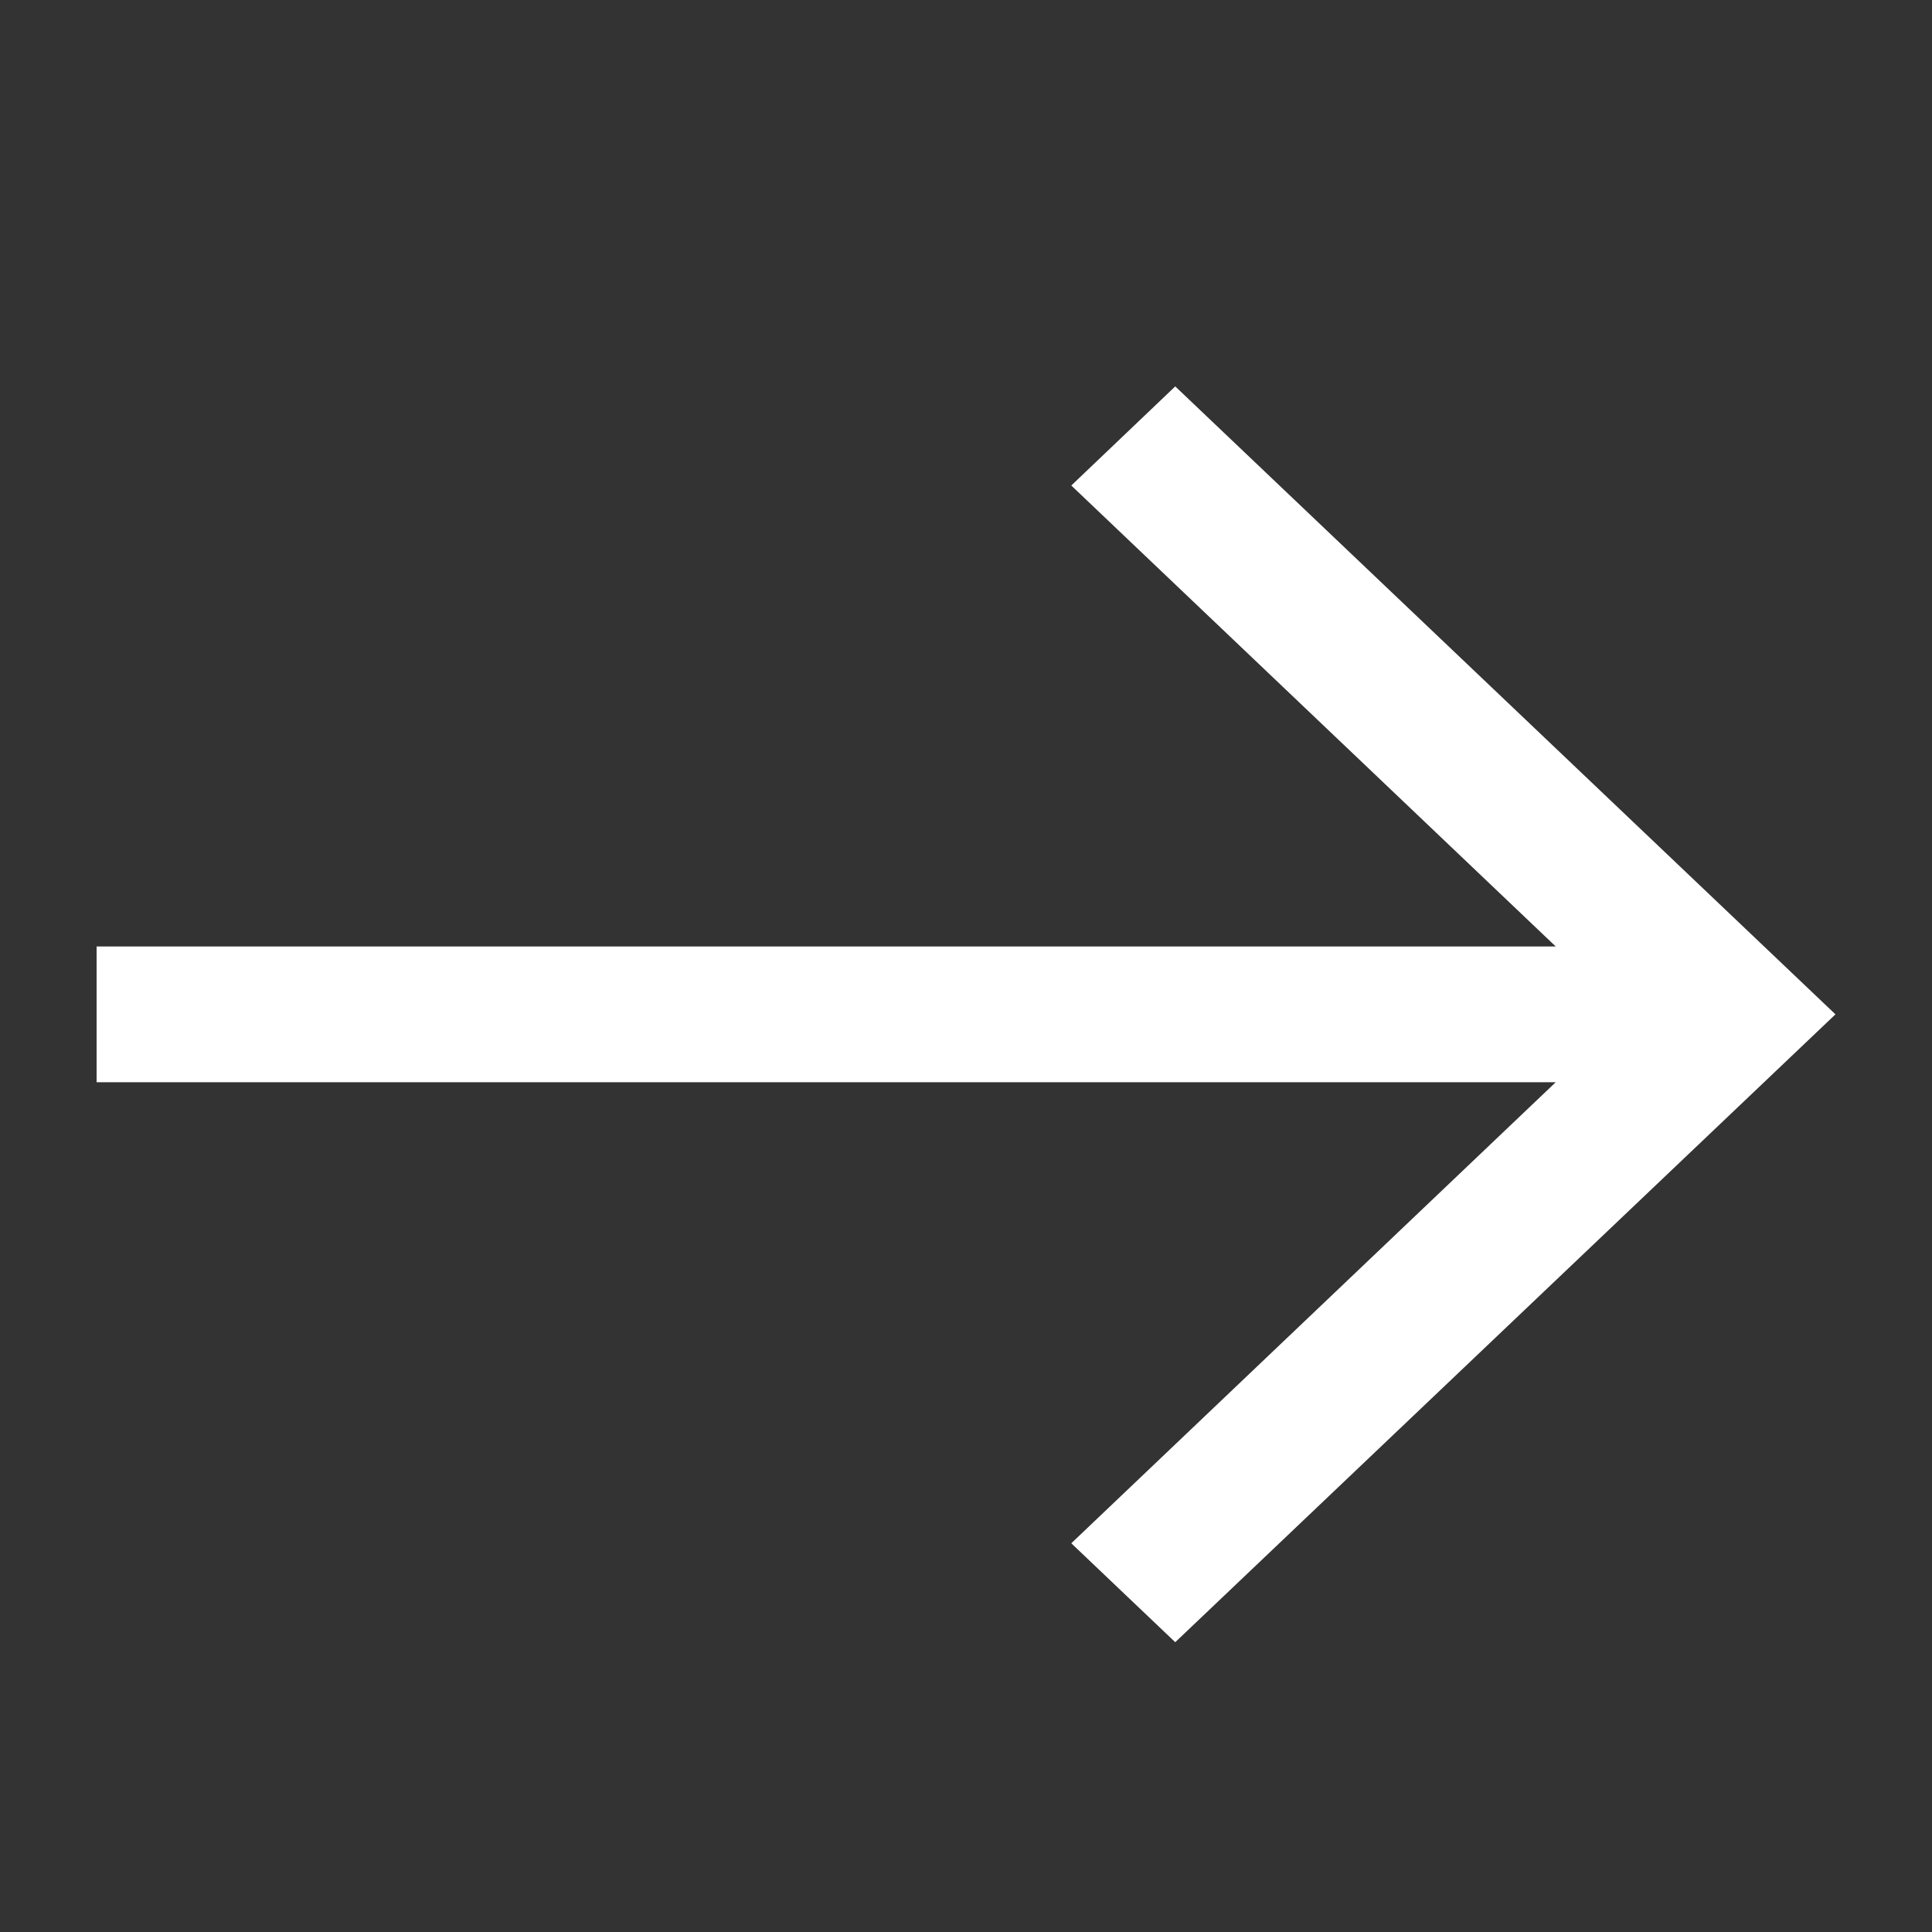 <?xml version="1.0" encoding="UTF-8"?>
<svg width="20px" height="20px" viewBox="0 0 20 20" version="1.1" xmlns="http://www.w3.org/2000/svg" xmlns:xlink="http://www.w3.org/1999/xlink">
    <rect x="0" y="0" width="20" height="20" fill="#333333" stroke="none"/>
    <!-- Generator: Sketch 60.1 (88133) - https://sketch.com -->
    <title>btn_arrow_with_tail_white</title>
    <desc>Created with Sketch.</desc>
    <g id="btn_arrow_with_tail_white" stroke="none" stroke-width="1" fill="none" fill-rule="evenodd">
        <polygon id="Fill-1" fill="#FFFFFF" points="12.166 4 11.09 5.026 16.105 9.798 1 9.798 1 11.203 16.105 11.203 11.09 15.976 12.166 17 19 10.501 19 10.5"></polygon>
    </g>
</svg>